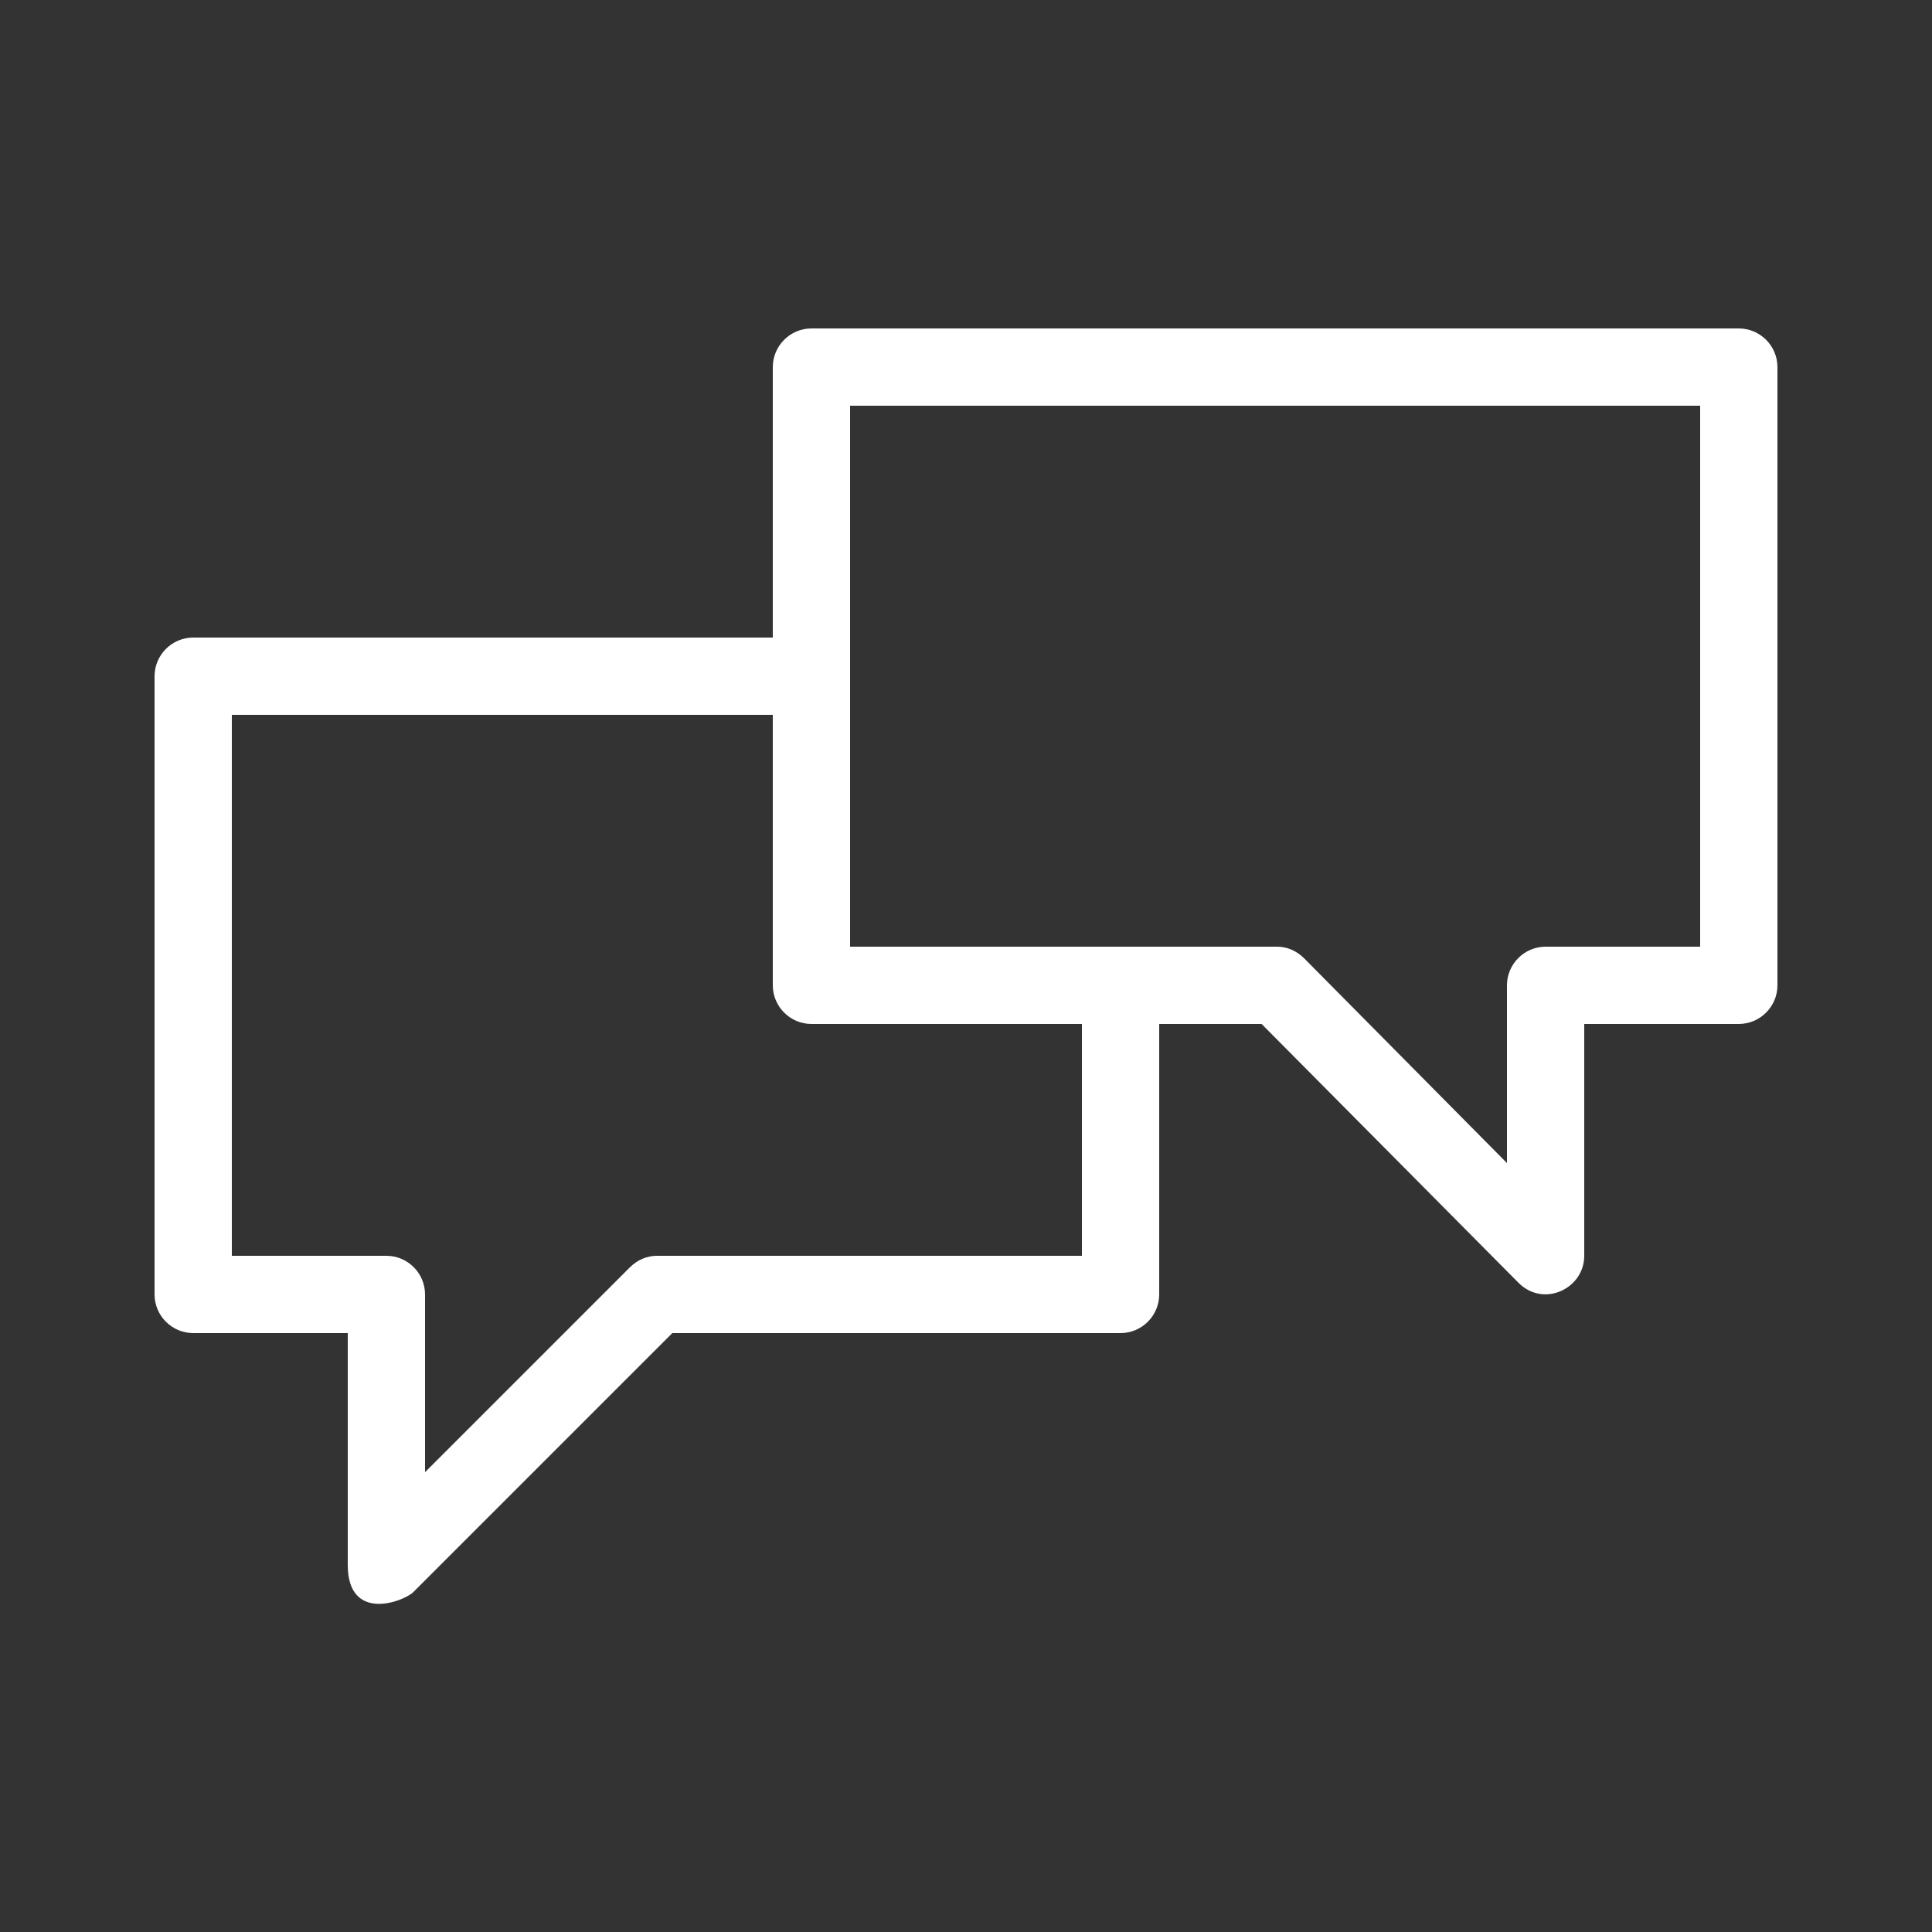 <svg xmlns="http://www.w3.org/2000/svg" width="100" height="100" id="conversation">
  <rect width="100%" height="100%" fill="#333333" stroke="none"/>
  <path d="M90 17H42c-1.1 0-2 .9-2 2v14H10c-1.1 0-2 .9-2 2v32c0 1.1.9 2 2 2h8v12c0 3 2.9 1.9 3.4 1.4L34.8 69H58c1.1 0 2-.9 2-2V53h5.3l13.3 13.4c1.3 1.3 3.4.3 3.4-1.4V53h8c1.1 0 2-.9 2-2V19c0-1.1-.9-2-2-2zM56 65H34c-.5 0-1 .2-1.4.6L22 76.2V67c0-1.1-.9-2-2-2h-8V37h28v14c0 1.1.9 2 2 2h14v12zm32-16h-8c-1.1 0-2 .9-2 2v9.2L67.5 49.6c-.4-.4-.9-.6-1.4-.6H44V21h44v28z" fill="#FFF"></path>
  <path fill="none" stroke="#FFF" d="M944-510v1684H-840V-510H944m8-8H-848v1700H952V-518z"></path>
</svg>